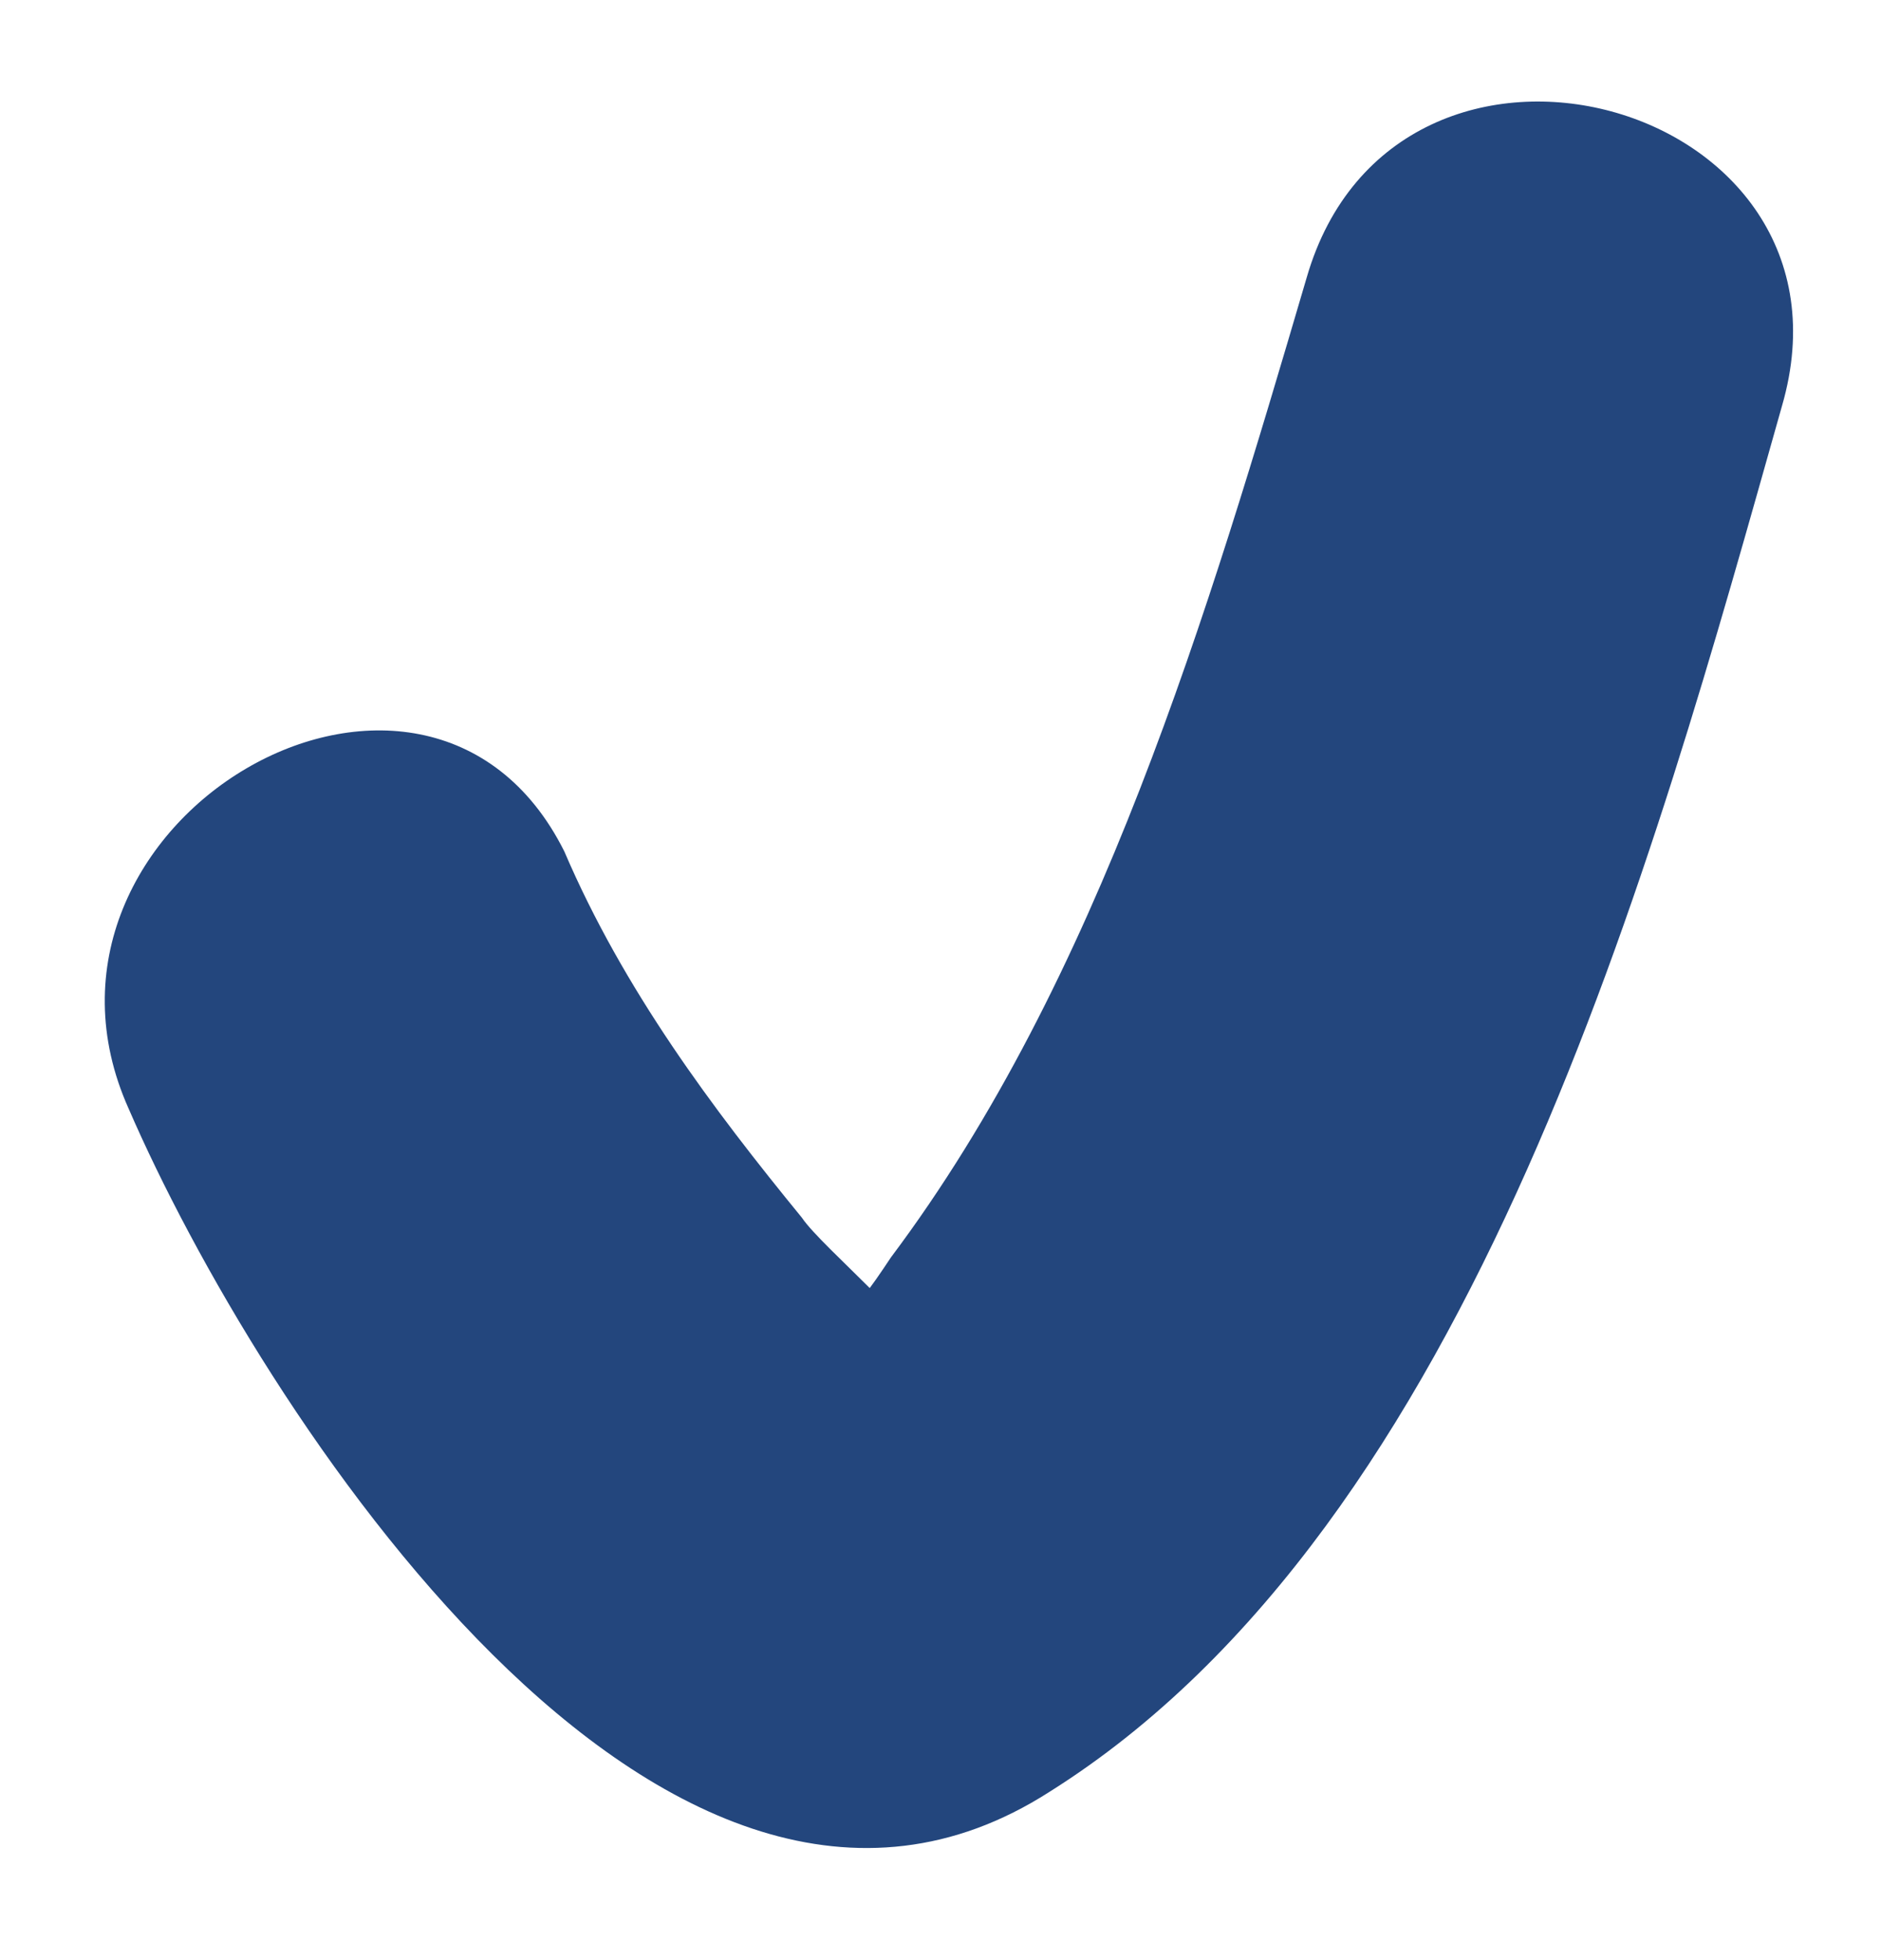 <?xml version="1.0" encoding="utf-8"?>
<!-- Generator: Adobe Illustrator 21.0.2, SVG Export Plug-In . SVG Version: 6.00 Build 0)  -->
<svg version="1.1" id="Capa_1" xmlns="http://www.w3.org/2000/svg" xmlns:xlink="http://www.w3.org/1999/xlink" x="0px" y="0px"
	 viewBox="0 0 19 19.8" style="enable-background:new 0 0 19 19.8;" xml:space="preserve">
<style type="text/css">
	.st0{fill:#23467D;}
</style>
<g>
	<path class="st0" d="M1.3,11.2c1.3,3,5.4,9.4,9.3,6.9c4.3-2.7,6.1-9.4,7.4-14c0.9-3.1-3.9-4.4-4.8-1.3c-1,3.4-2.1,7.1-4.2,9.9
		c-0.2,0.3-0.4,0.6-0.7,0.8c-0.9,0.7-0.6,0.8,1.1,0.3c0-0.3-1.1-1.2-1.3-1.5c-0.9-1.1-1.8-2.3-2.4-3.7C4.3,5.8,0,8.3,1.3,11.2
		L1.3,11.2z"/>
</g>
</svg>
